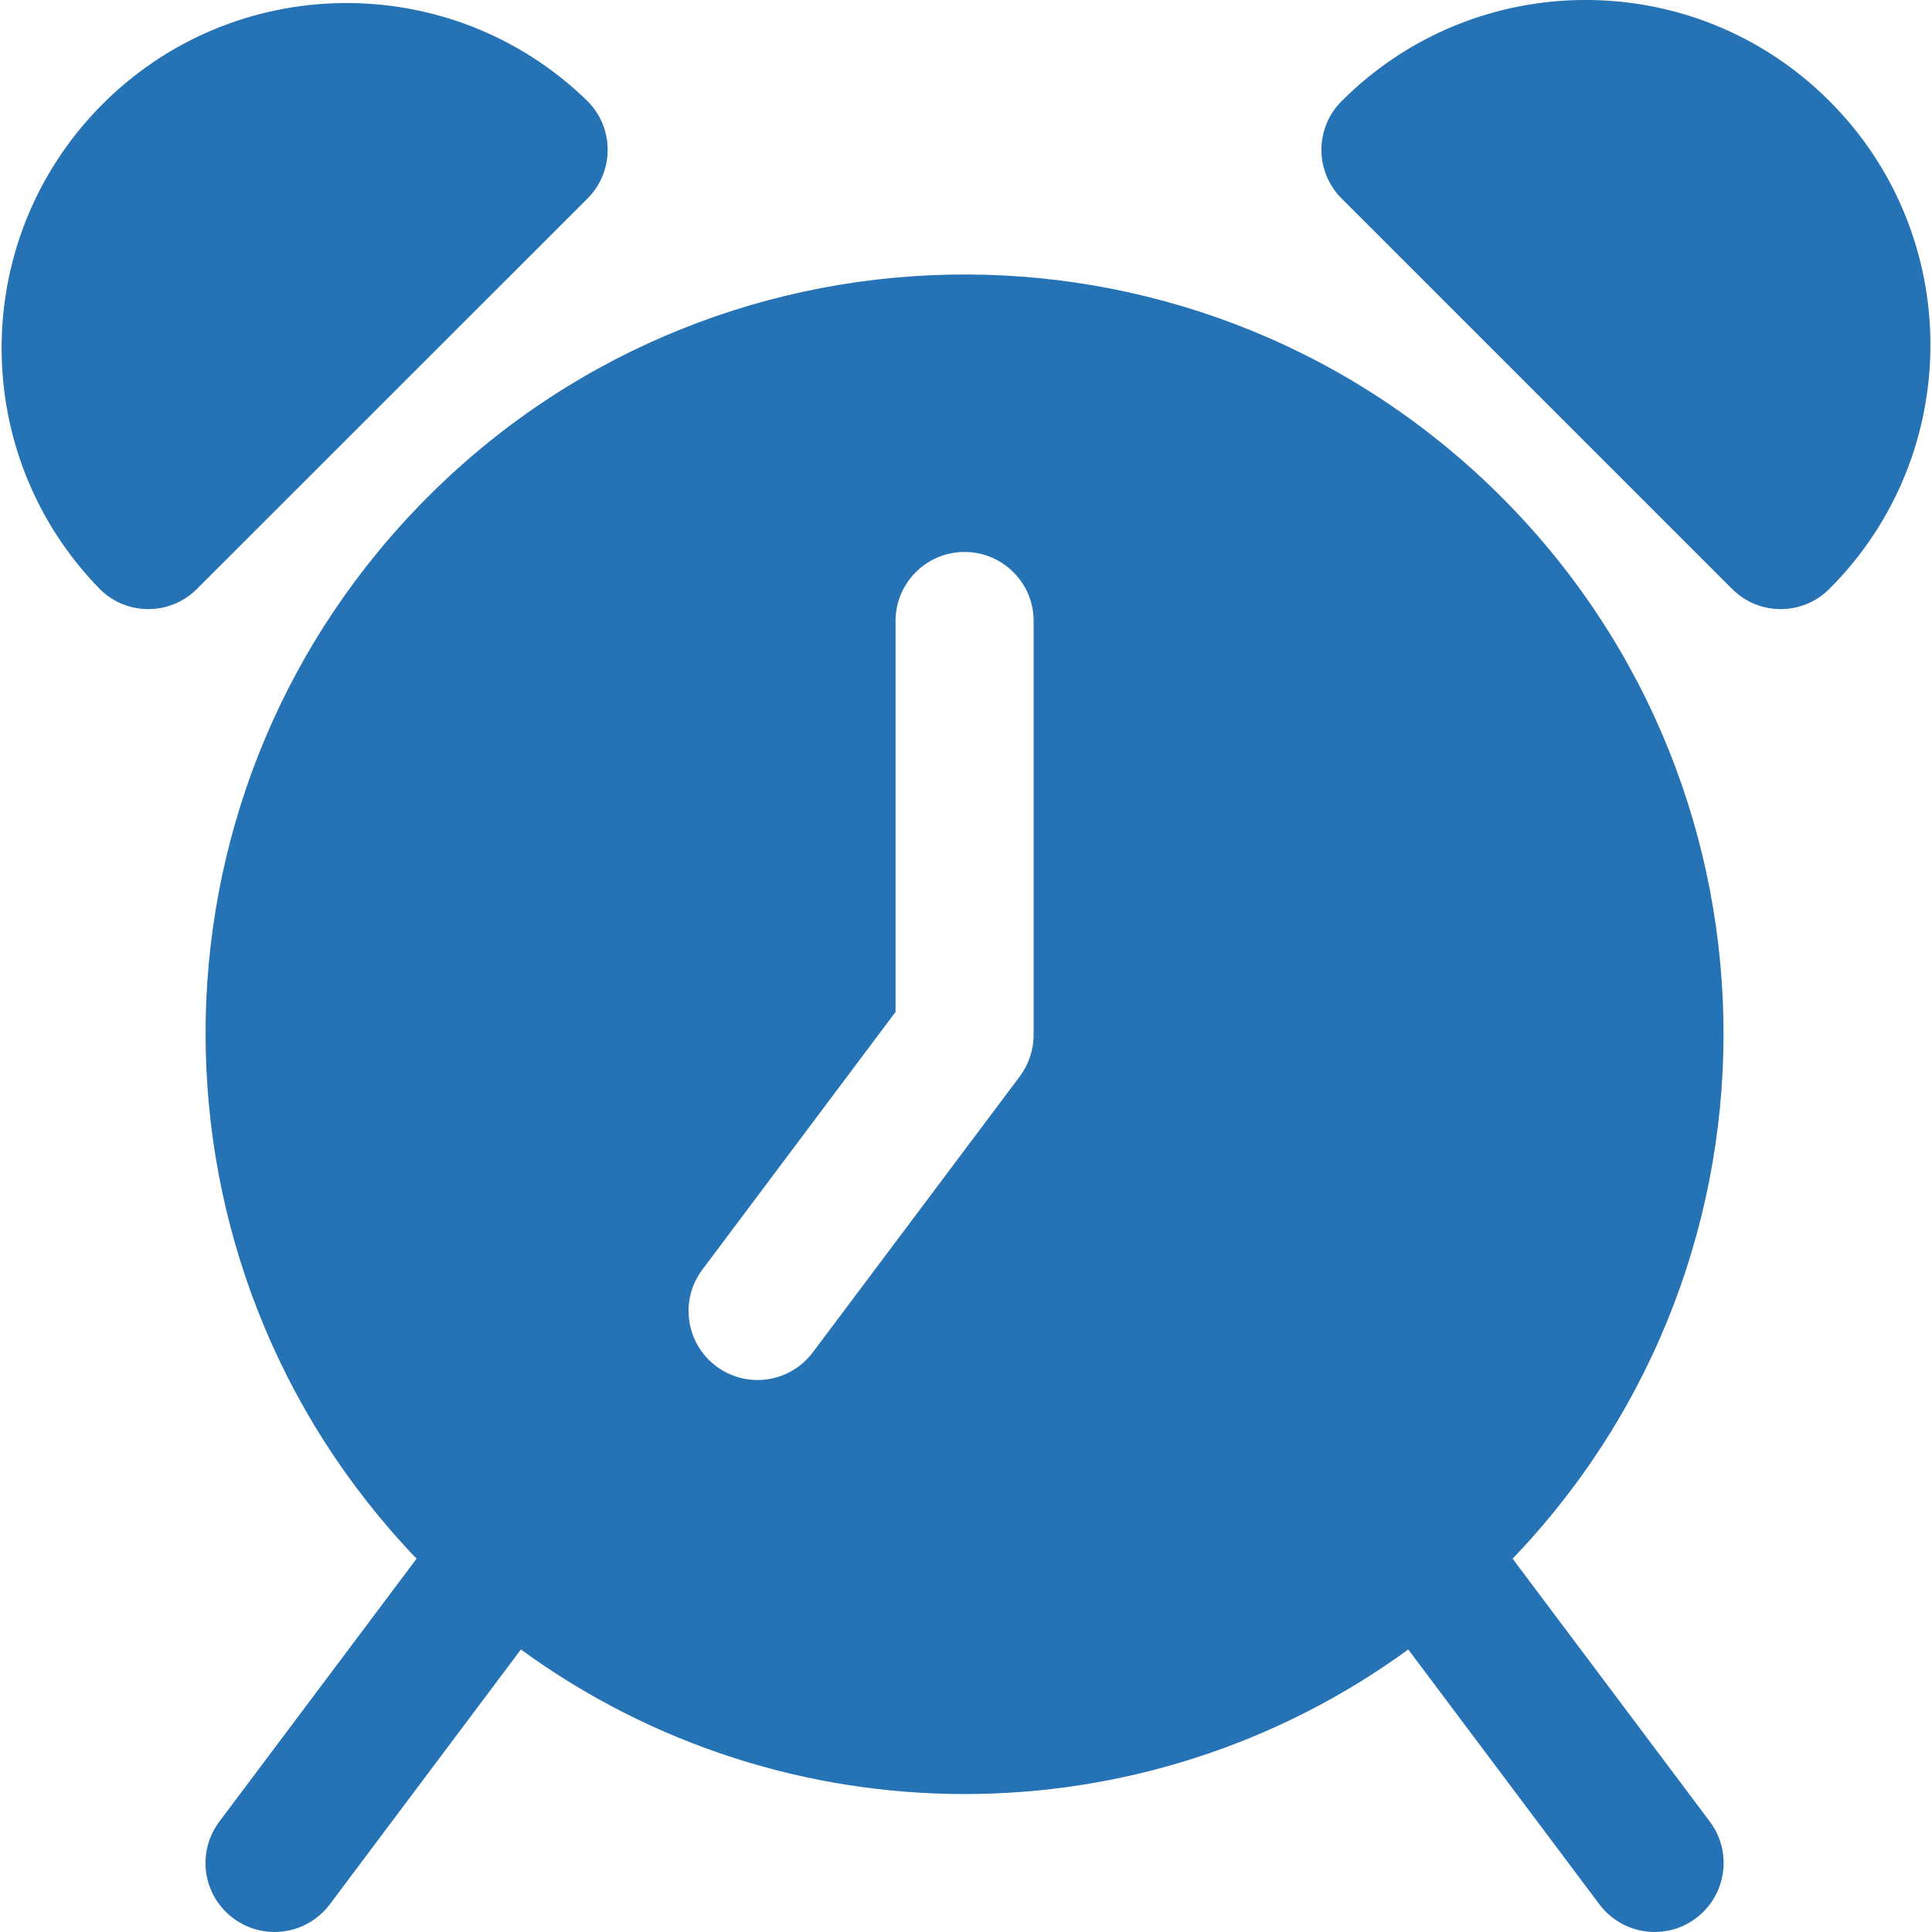 <svg width="13" height="13" viewBox="0 0 13 13" fill="none" xmlns="http://www.w3.org/2000/svg">
<g clip-path="url(#clip0)">
<path d="M10.178 10.488C12.129 8.452 12.06 5.219 10.024 3.267C7.987 1.315 4.754 1.384 2.803 3.421C0.91 5.396 0.91 8.513 2.803 10.488L1.476 12.257C1.322 12.462 1.363 12.753 1.569 12.907C1.774 13.061 2.065 13.019 2.219 12.814L3.505 11.099C5.284 12.396 7.696 12.396 9.476 11.099L10.762 12.814C10.916 13.019 11.207 13.061 11.412 12.907C11.617 12.753 11.659 12.462 11.505 12.257L10.178 10.488ZM6.955 6.964C6.955 7.065 6.922 7.162 6.862 7.243L5.469 9.1C5.315 9.305 5.024 9.347 4.819 9.193C4.614 9.039 4.572 8.748 4.726 8.543L6.026 6.809V4.178C6.026 3.922 6.234 3.714 6.49 3.714C6.747 3.714 6.955 3.922 6.955 4.178V6.964H6.955Z" fill="#2572B4"/>
<path d="M3.953 0.68C3.035 -0.215 1.565 -0.197 0.67 0.721C-0.209 1.623 -0.209 3.061 0.67 3.962C0.851 4.144 1.145 4.144 1.326 3.962L3.953 1.336C4.134 1.155 4.134 0.861 3.953 0.68Z" fill="#2572B4"/>
<path d="M12.31 0.68C11.404 -0.227 9.934 -0.227 9.028 0.68C8.846 0.861 8.846 1.155 9.028 1.336L11.654 3.962C11.835 4.144 12.129 4.144 12.31 3.962C13.216 3.056 13.216 1.586 12.31 0.68Z" fill="#2572B4"/>
</g>
<defs>
<clipPath id="clip0">
<rect width="13" height="13" fill="white"/>
</clipPath>
</defs>
</svg>
